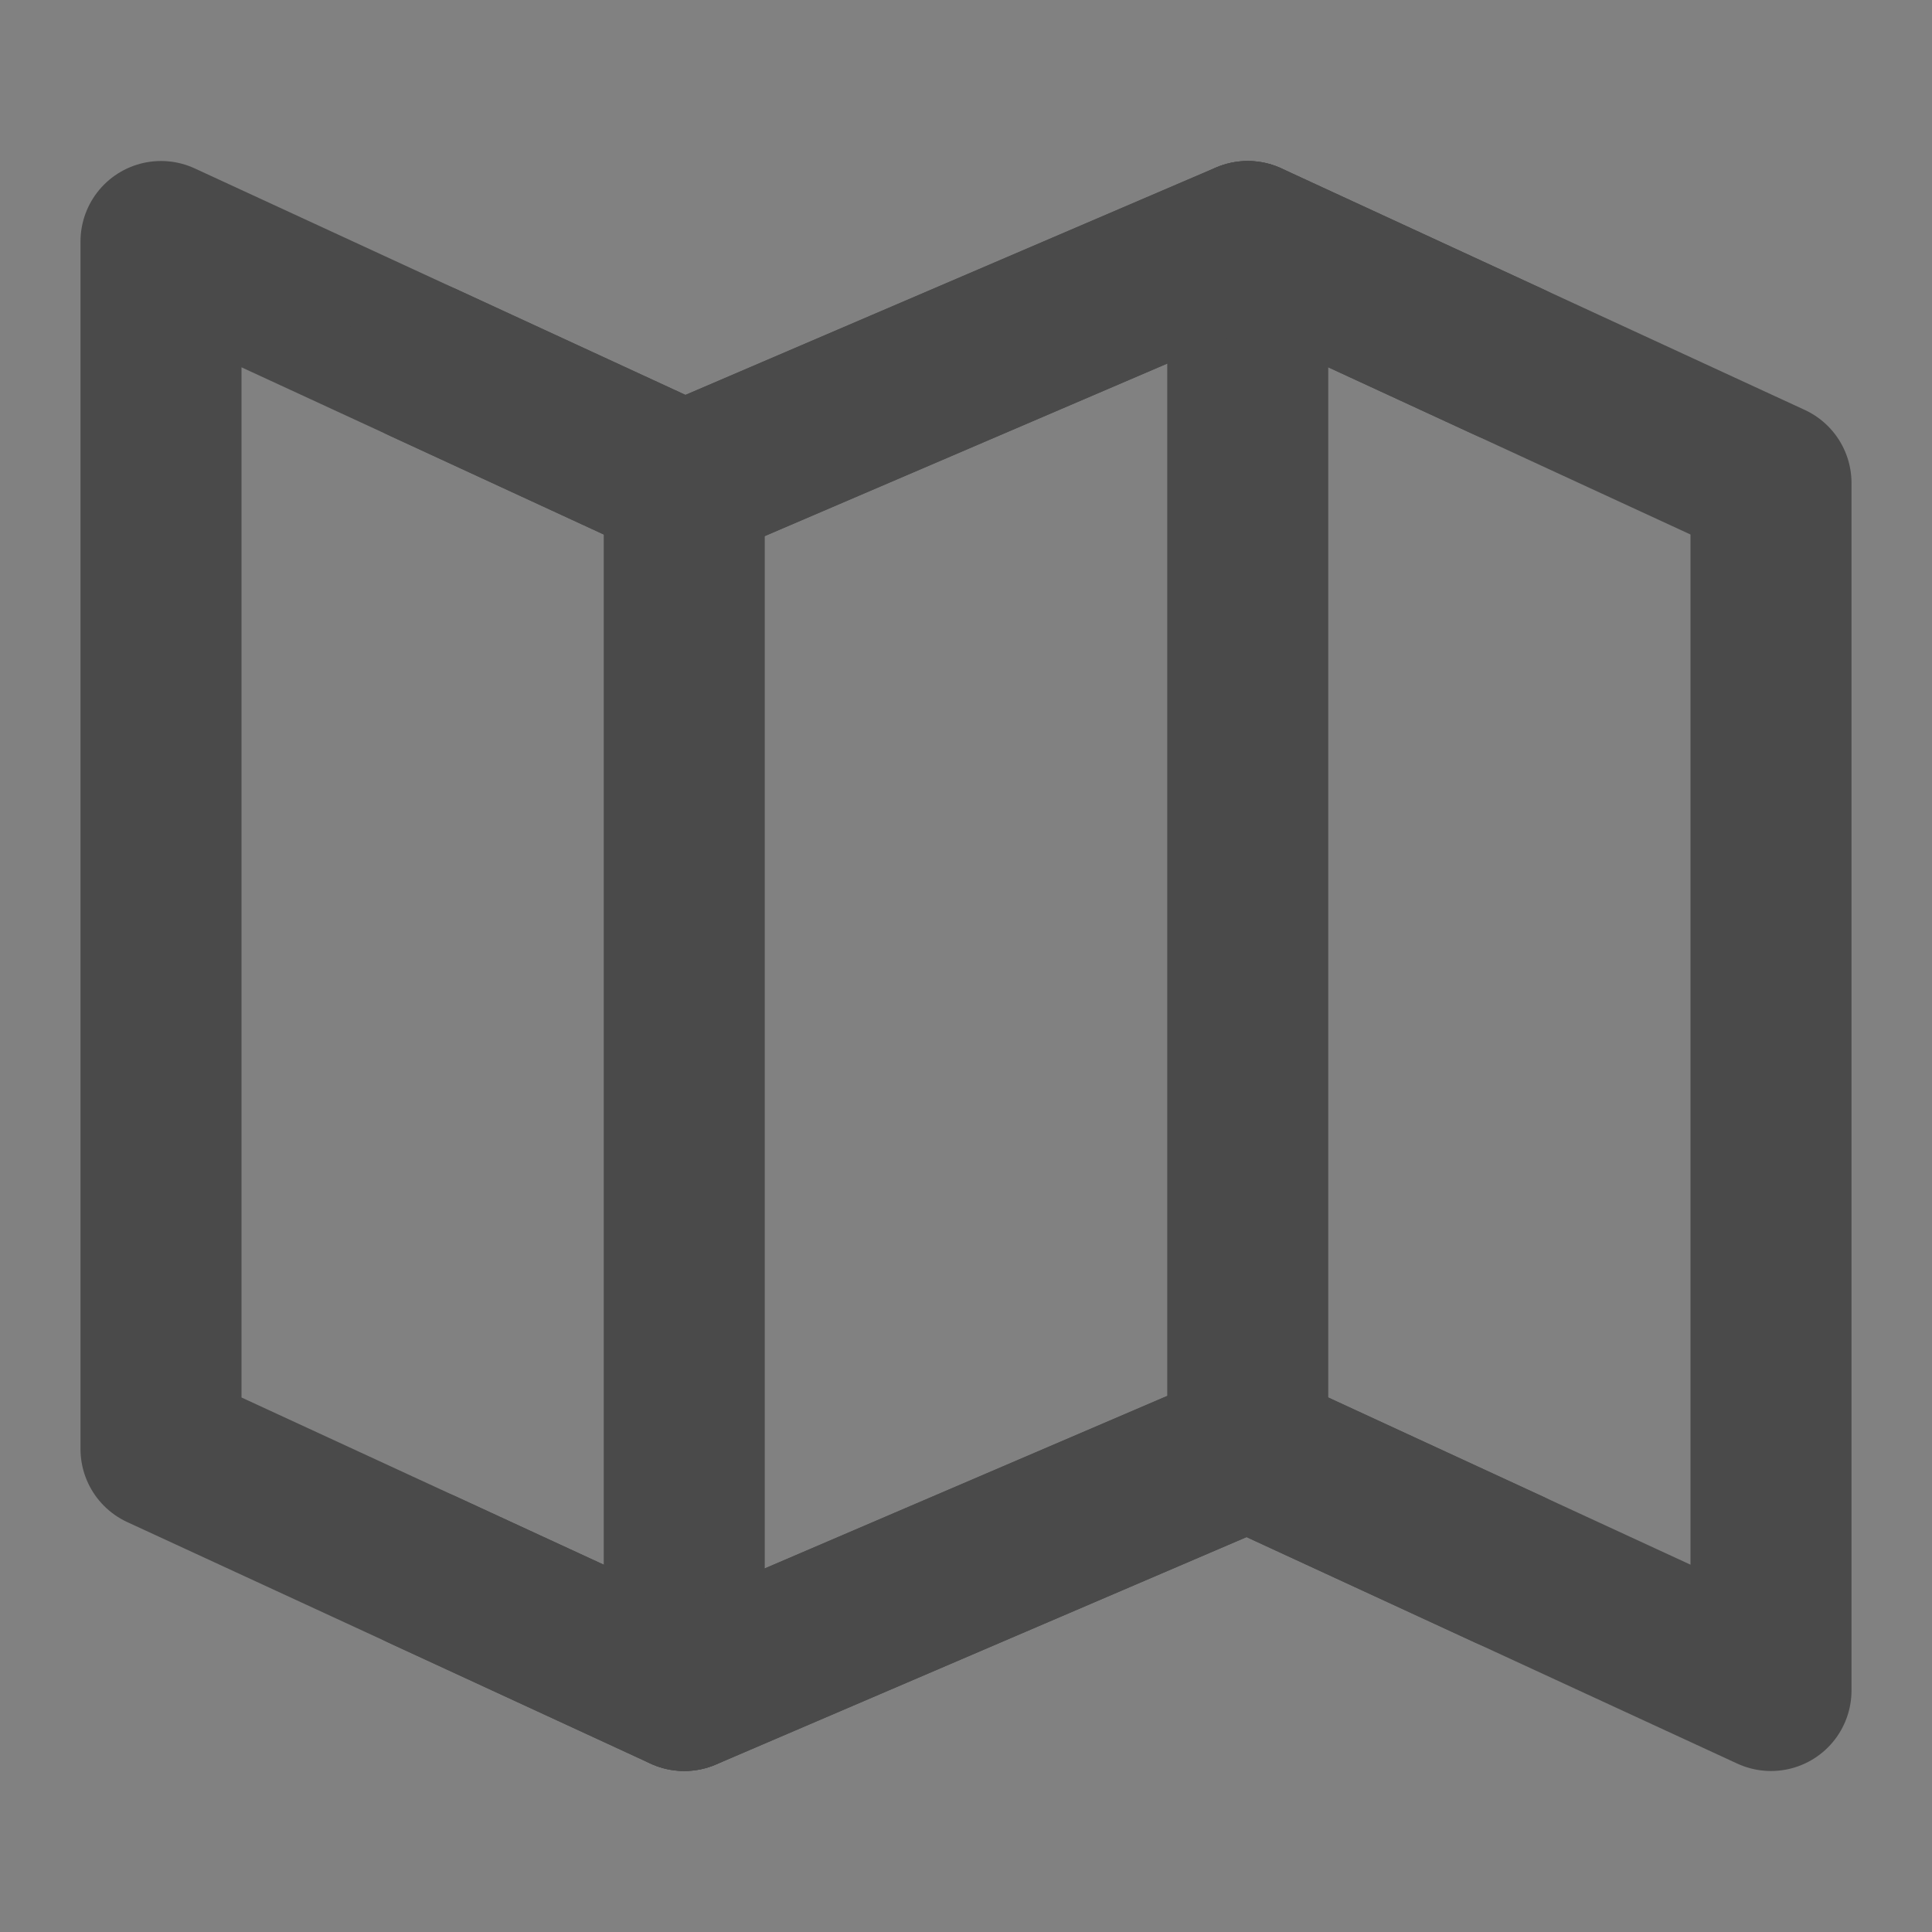 <?xml version="1.0" encoding="UTF-8"?><svg width="24" height="24" viewBox="0 0 48 48" fill="none" xmlns="http://www.w3.org/2000/svg"><rect x="0" y="0" width="48" height="48" fill="#808080" stroke="none"/><path d="M48 0H0V48H48V0Z" fill="white" fill-opacity="0.01"/><path d="M17 12L4 6V36L17 42L31 36L44 42V12L31 6L17 12Z" fill="none" stroke="#4a4a4a" stroke-width="4" stroke-linecap="round" stroke-linejoin="round"/><path d="M31 6V36" stroke="#4a4a4a" stroke-width="4" stroke-linecap="round" stroke-linejoin="round"/><path d="M17 12V42" stroke="#4a4a4a" stroke-width="4" stroke-linecap="round" stroke-linejoin="round"/><path d="M10.5 9L17 12L31 6L37.5 9" stroke="#4a4a4a" stroke-width="4" stroke-linecap="round" stroke-linejoin="round"/><path d="M10.5 39L17 42L31 36L37.5 39" stroke="#4a4a4a" stroke-width="4" stroke-linecap="round" stroke-linejoin="round"/></svg>